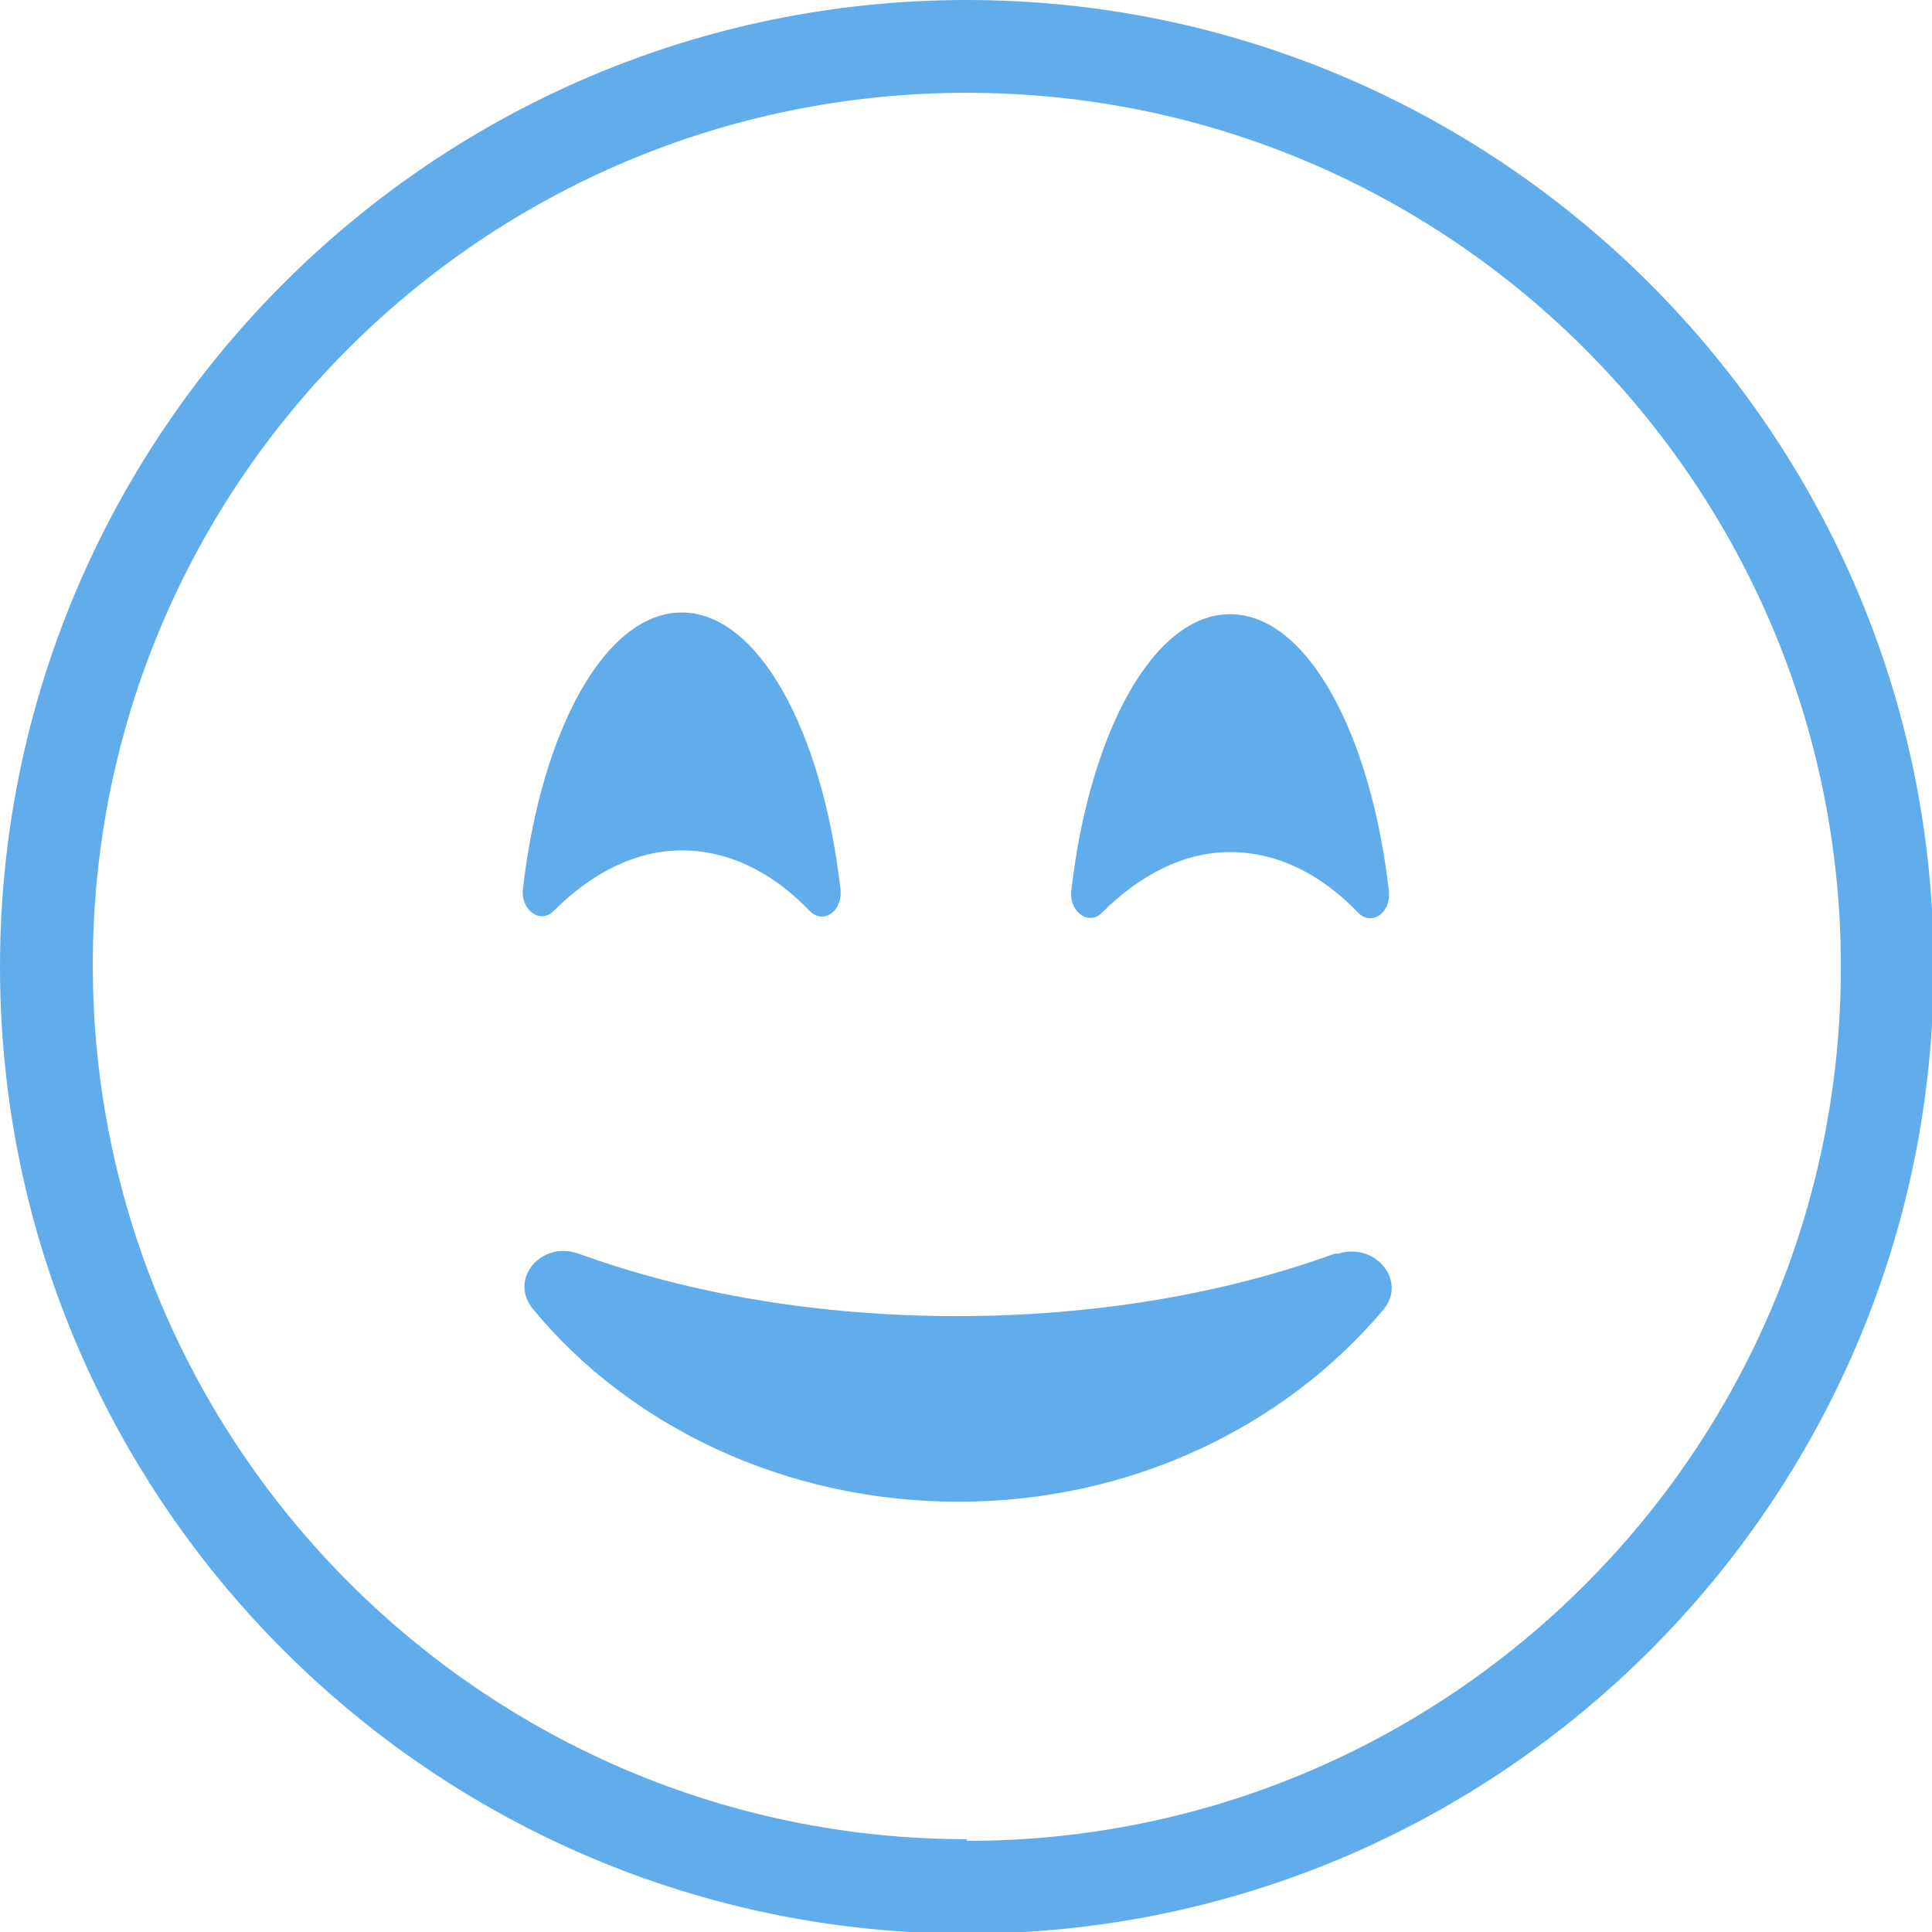 <?xml version="1.0" encoding="UTF-8"?><svg id="Layer_2" xmlns="http://www.w3.org/2000/svg" viewBox="0 0 11.45 11.45"><g id="Isolation_Mode"><g><path d="M5.73,0C2.57,0,0,2.57,0,5.73s2.57,5.73,5.73,5.73,5.73-2.57,5.73-5.73S8.88,0,5.73,0Zm0,10.9c-2.85,0-5.18-2.32-5.18-5.18S2.87,.55,5.73,.55s5.18,2.32,5.18,5.18-2.32,5.18-5.18,5.18Z" fill="#61adec"/><path d="M3.28,5.4c.22-.22,.48-.36,.76-.36s.54,.13,.76,.36c.08,.08,.2,0,.18-.14-.11-.94-.49-1.63-.94-1.63s-.83,.69-.94,1.63c-.02,.13,.1,.22,.18,.14Z" fill="#61adec"/><path d="M7.29,3.64c-.45,0-.83,.69-.94,1.63-.02,.13,.1,.22,.18,.14,.22-.22,.48-.36,.76-.36s.54,.13,.76,.36c.08,.08,.2,0,.18-.14-.11-.94-.49-1.63-.94-1.63Z" fill="#61adec"/><path d="M7.91,7.43c-.66,.24-1.43,.37-2.24,.37s-1.58-.13-2.24-.37c-.22-.08-.42,.15-.27,.33,.57,.69,1.49,1.14,2.52,1.14s1.94-.45,2.52-1.14c.14-.17-.05-.4-.27-.33Z" fill="#61adec"/></g></g></svg>